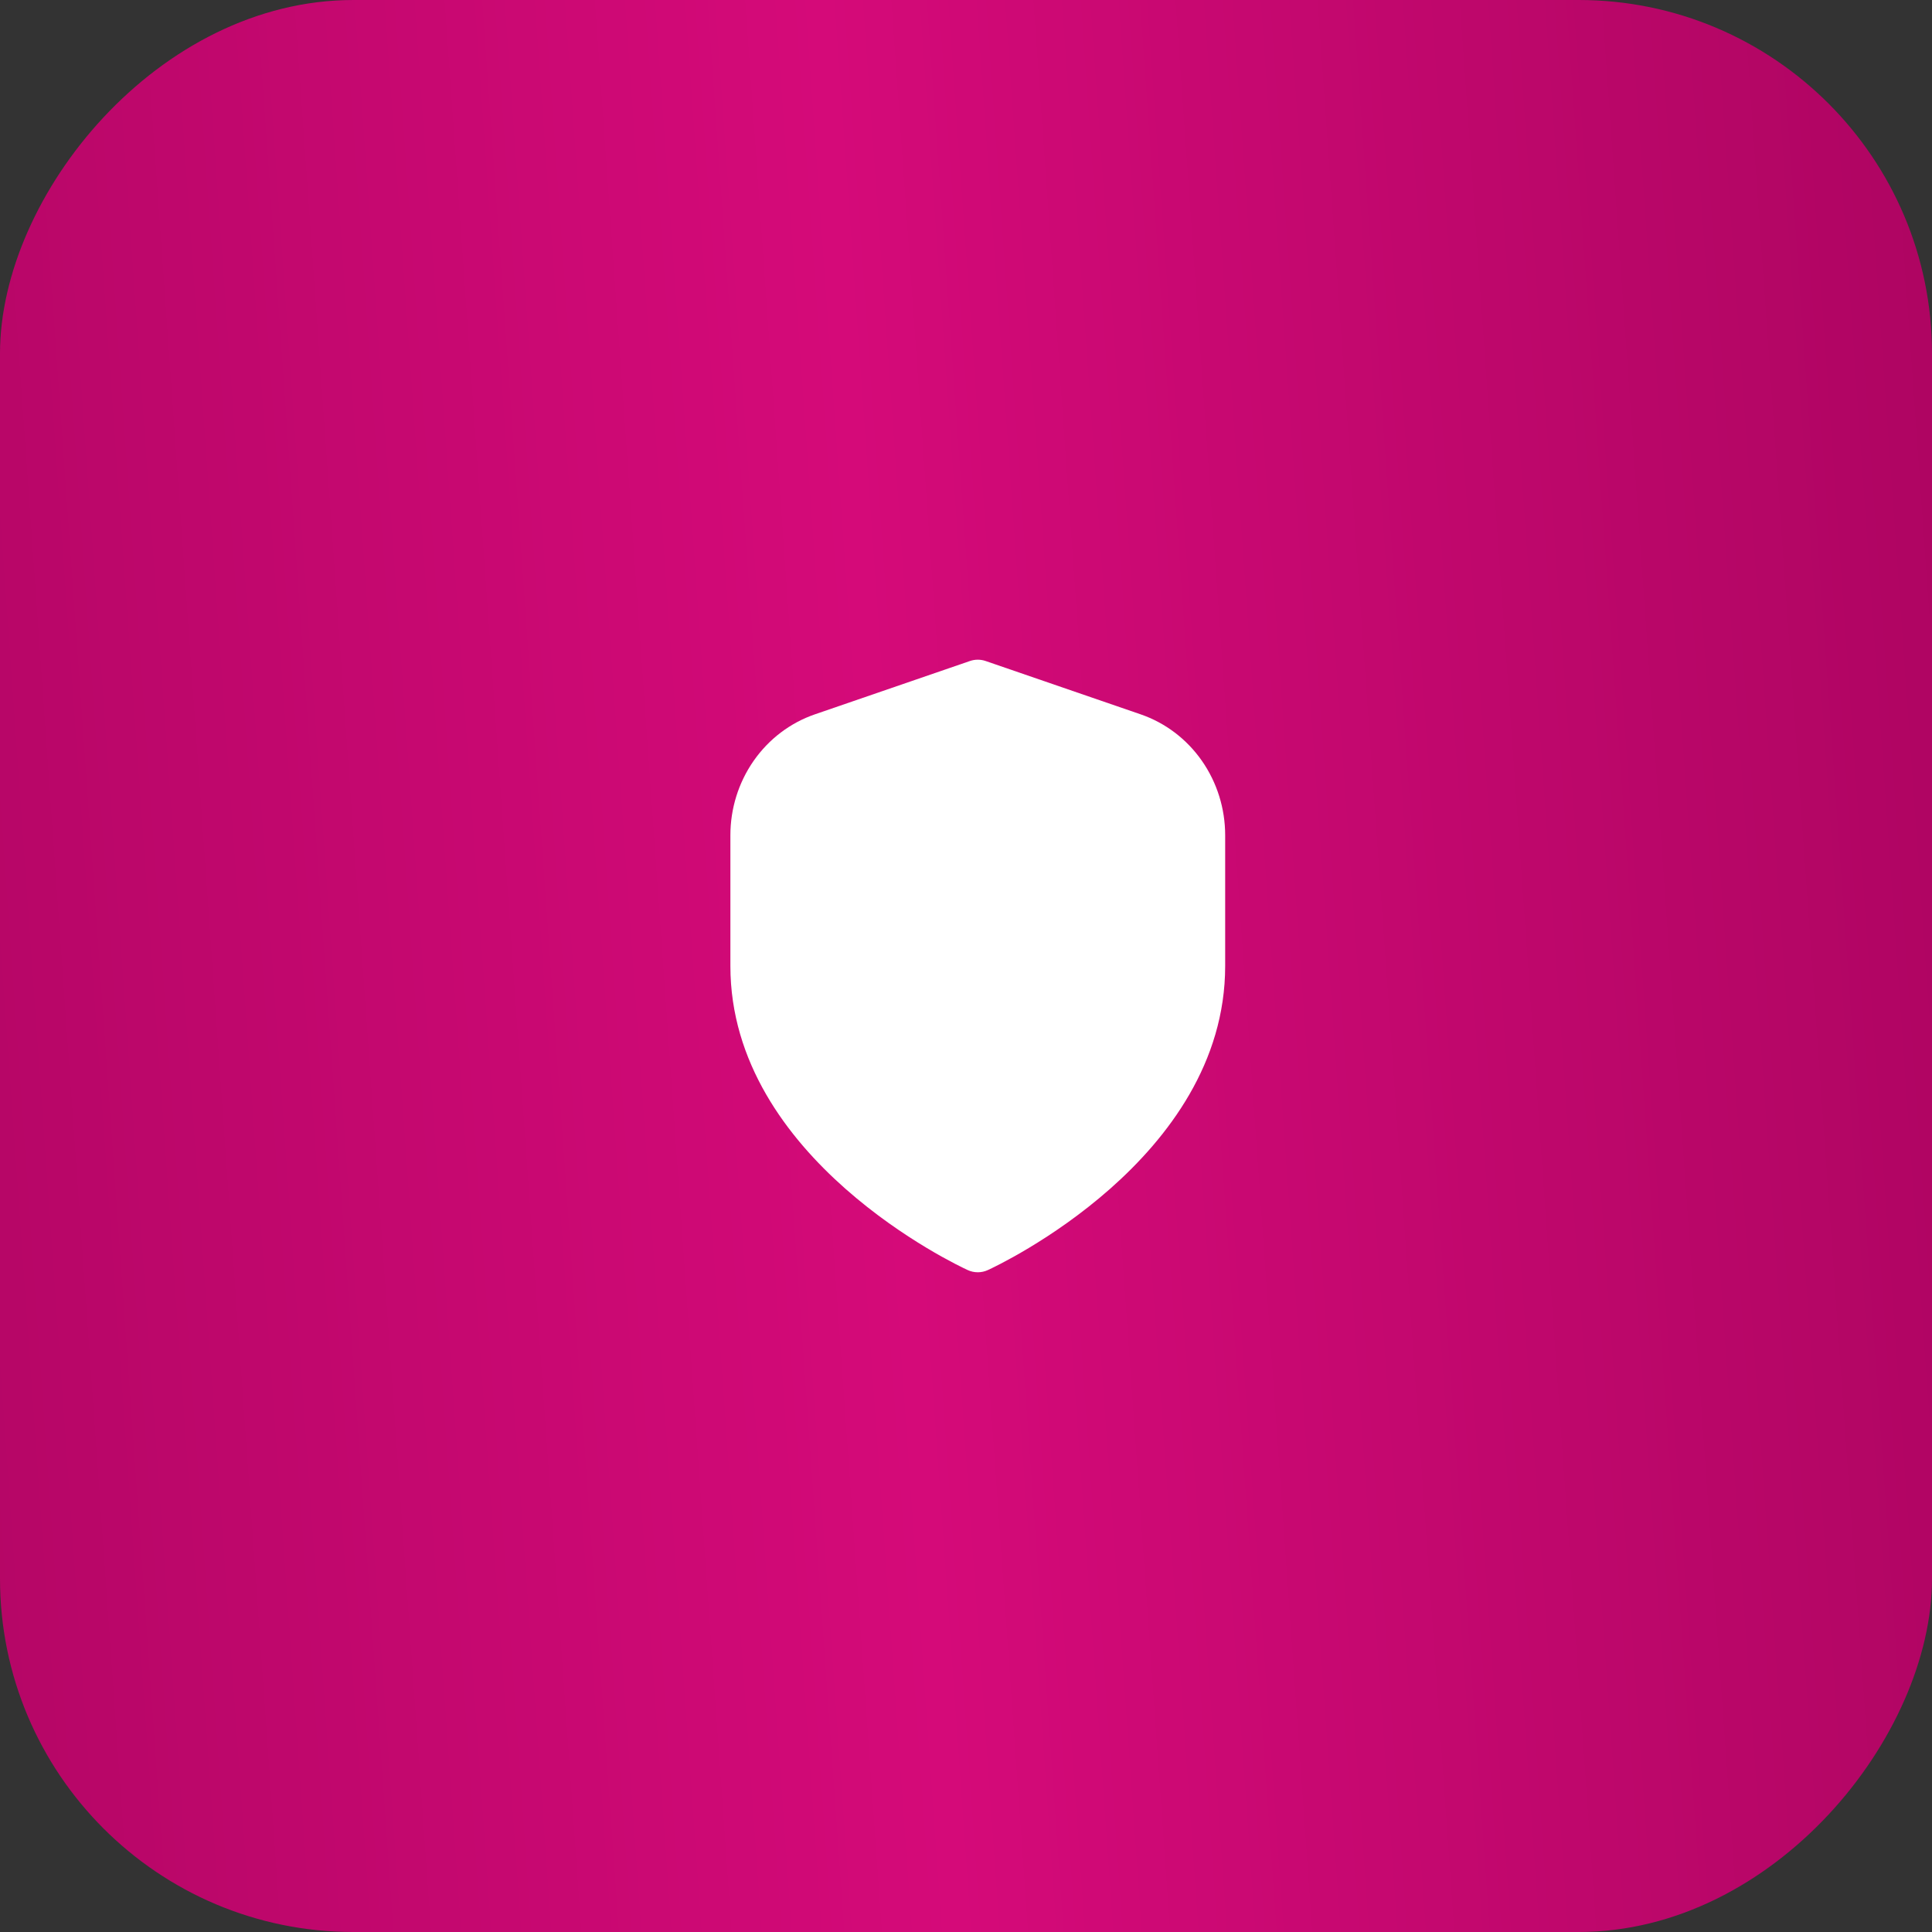 <?xml version="1.0" encoding="UTF-8"?> <svg xmlns="http://www.w3.org/2000/svg" width="82" height="82" viewBox="0 0 82 82" fill="none"><rect x="0" y="0" width="82" height="82" fill="#333333" stroke="none"/><rect width="82" height="82" rx="15" transform="matrix(-1 0 0 1 82 -0)" fill="url(#paint0_linear_11_486)"></rect><path d="M48.41 30.318L41.832 28.055C41.616 27.981 41.384 27.981 41.168 28.055L34.589 30.318C33.543 30.677 32.634 31.366 31.989 32.289C31.345 33.211 30.999 34.319 31 35.456V41C31 49.193 40.66 53.718 41.074 53.906C41.208 53.968 41.353 53.999 41.5 53.999C41.647 53.999 41.792 53.968 41.926 53.906C42.34 53.718 52 49.193 52 41V35.456C52.001 34.319 51.655 33.211 51.01 32.288C50.366 31.366 49.456 30.677 48.41 30.318Z" fill="white"></path><defs><linearGradient id="paint0_linear_11_486" x1="-7.096" y1="-6.16241e-07" x2="104.042" y2="7.869" gradientUnits="userSpaceOnUse"><stop stop-color="#A8045E"></stop><stop offset="0.486" stop-color="#D50A79"></stop><stop offset="1" stop-color="#A8045E"></stop></linearGradient></defs></svg> 